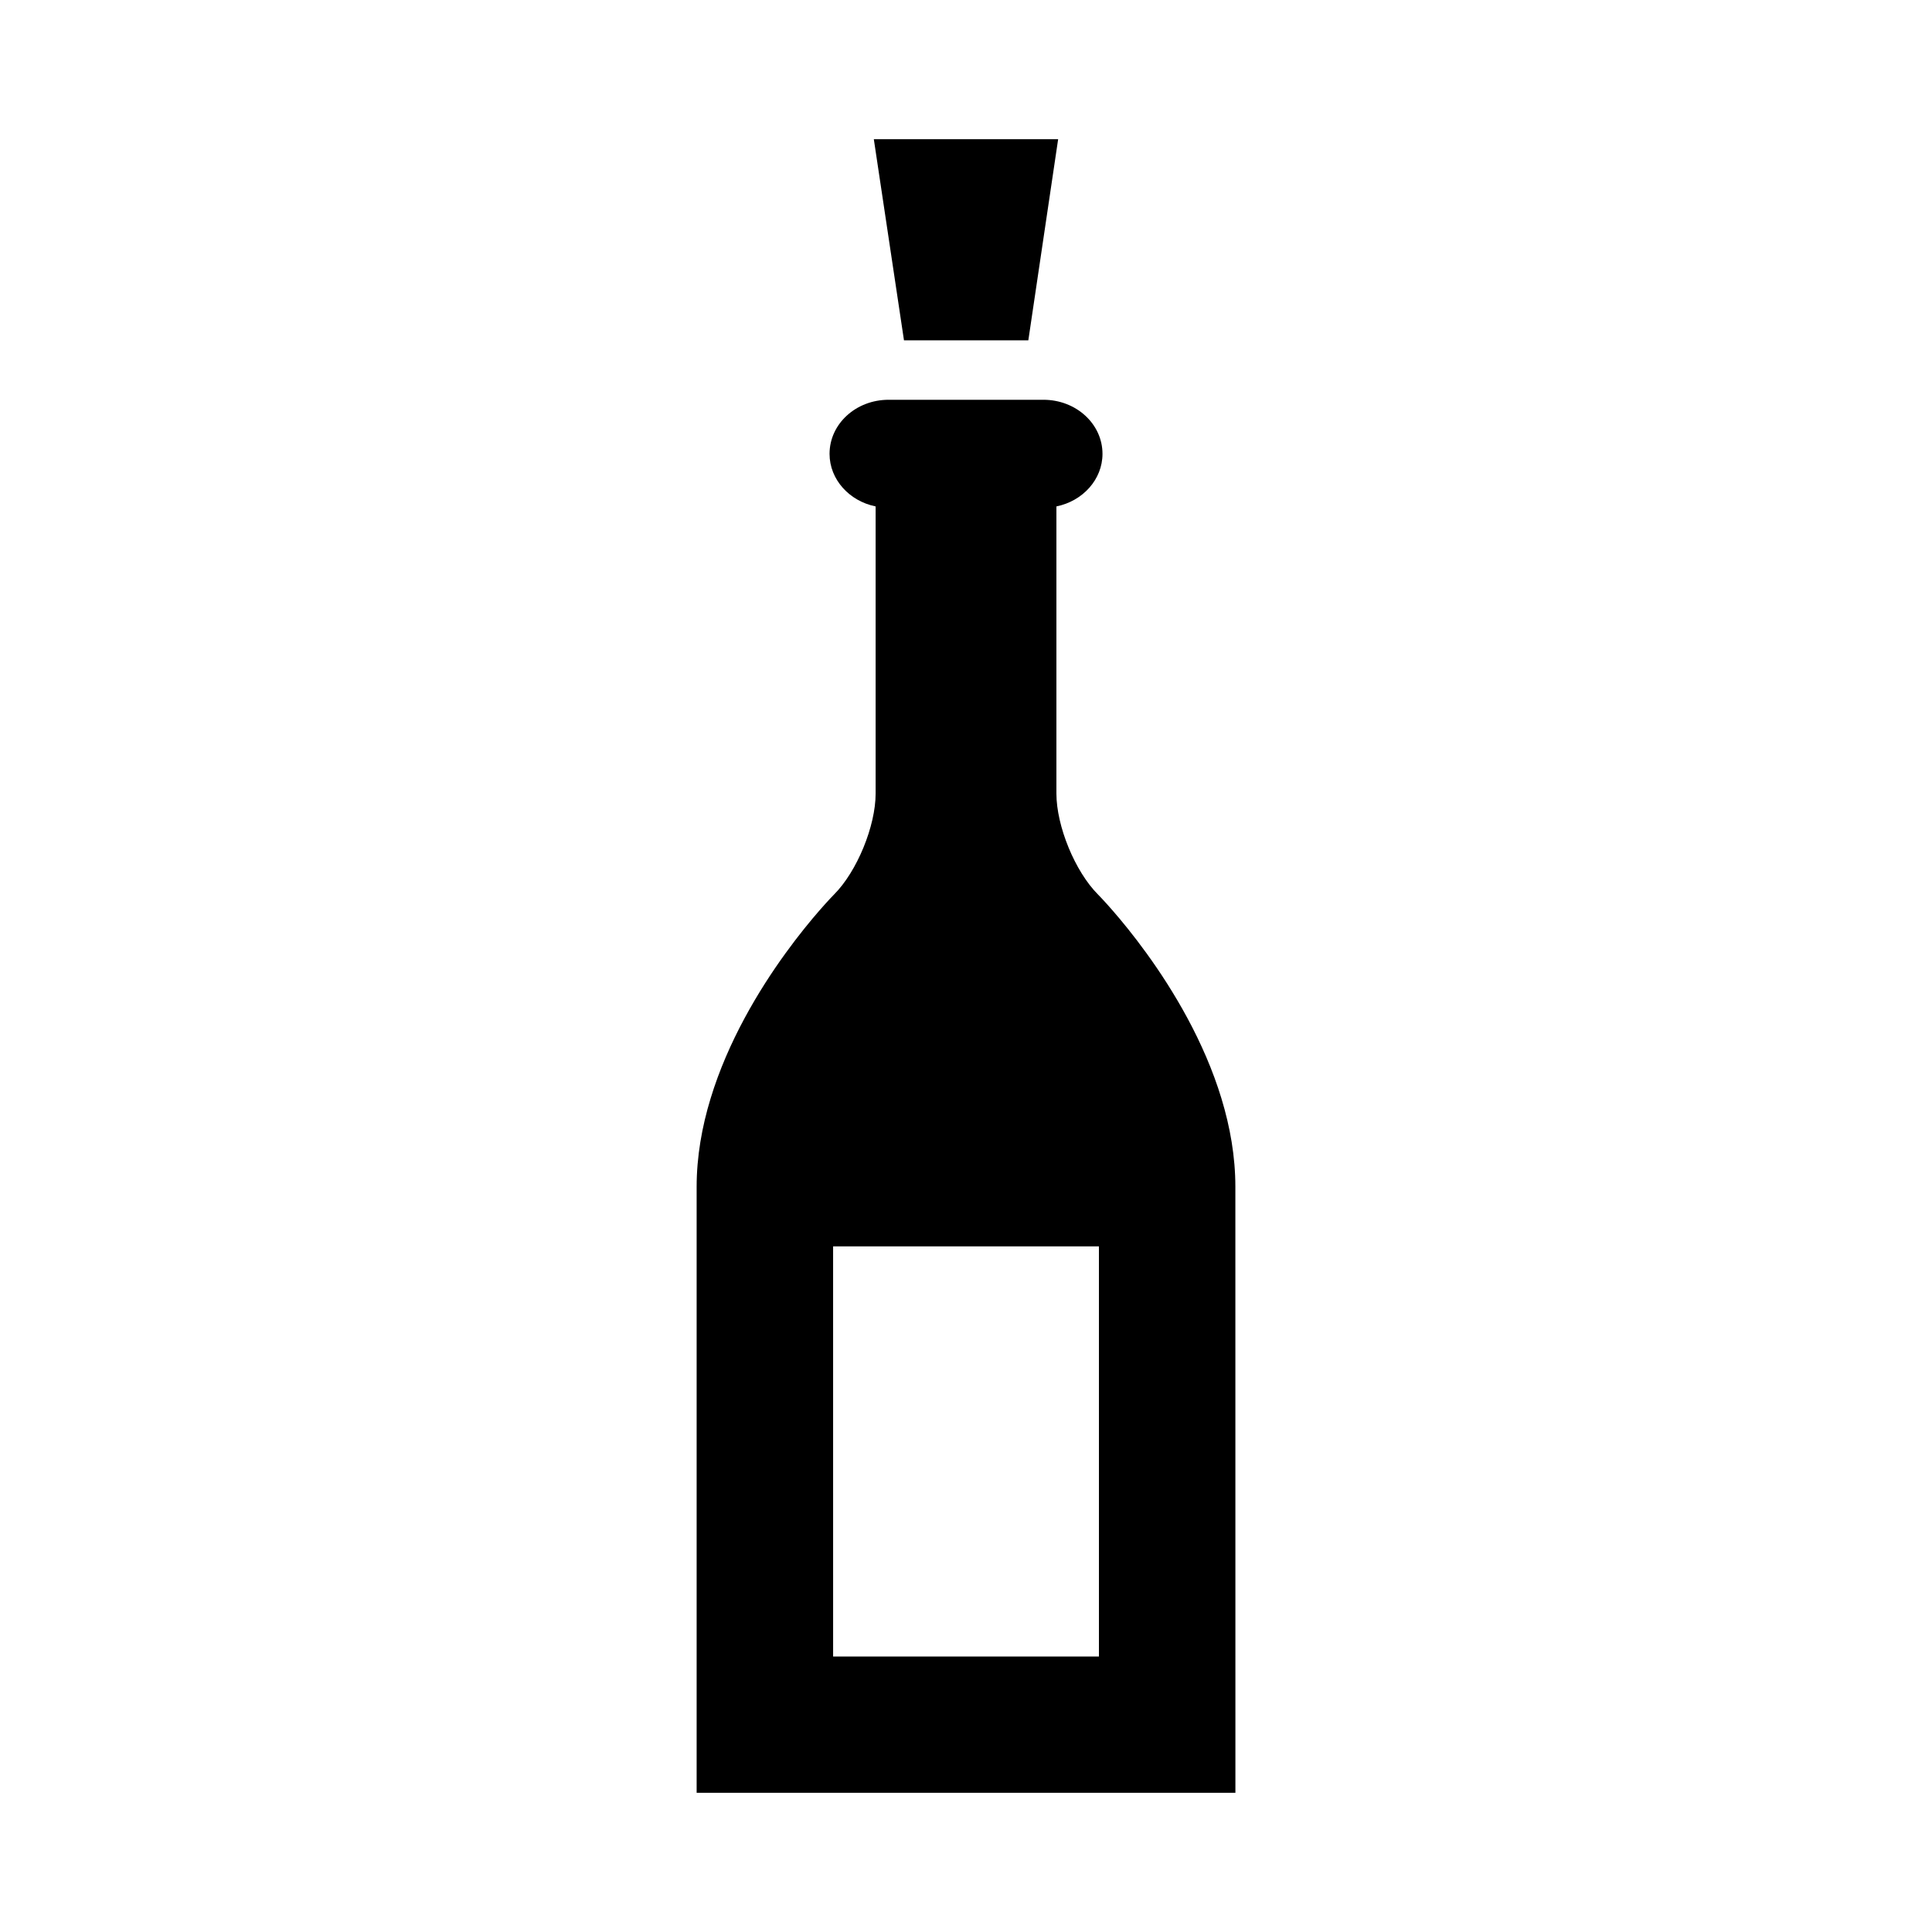 <?xml version="1.0" encoding="UTF-8"?>
<!-- Uploaded to: ICON Repo, www.iconrepo.com, Generator: ICON Repo Mixer Tools -->
<svg fill="#000000" width="800px" height="800px" version="1.1" viewBox="144 144 512 512" xmlns="http://www.w3.org/2000/svg">
 <g>
  <path d="m424.42 180.89-7.902 53.305h-32.953l-7.992-53.305z"/>
  <path d="m467.71 435.15c-9.234-30.449-32.715-54.082-32.715-54.082-6.109-6.109-11.035-18.16-11.035-26.773v-76.09c6.965-1.41 12.211-7.125 12.211-13.934 0-7.902-6.965-14.328-15.656-14.328h-41.02c-8.691 0-15.656 6.422-15.656 14.328 0 6.809 5.25 12.523 12.211 13.934v76.09c0 8.613-4.93 20.664-11.035 26.773 0 0-23.48 23.633-32.715 54.082-2.273 7.445-3.684 15.344-3.684 23.41v160.55h142.78l-0.012-160.55c0.008-8.07-1.41-15.965-3.676-23.41zm-32.48 147.84h-70.445l-0.004-108.69h70.445z"/>
 </g>
</svg>
